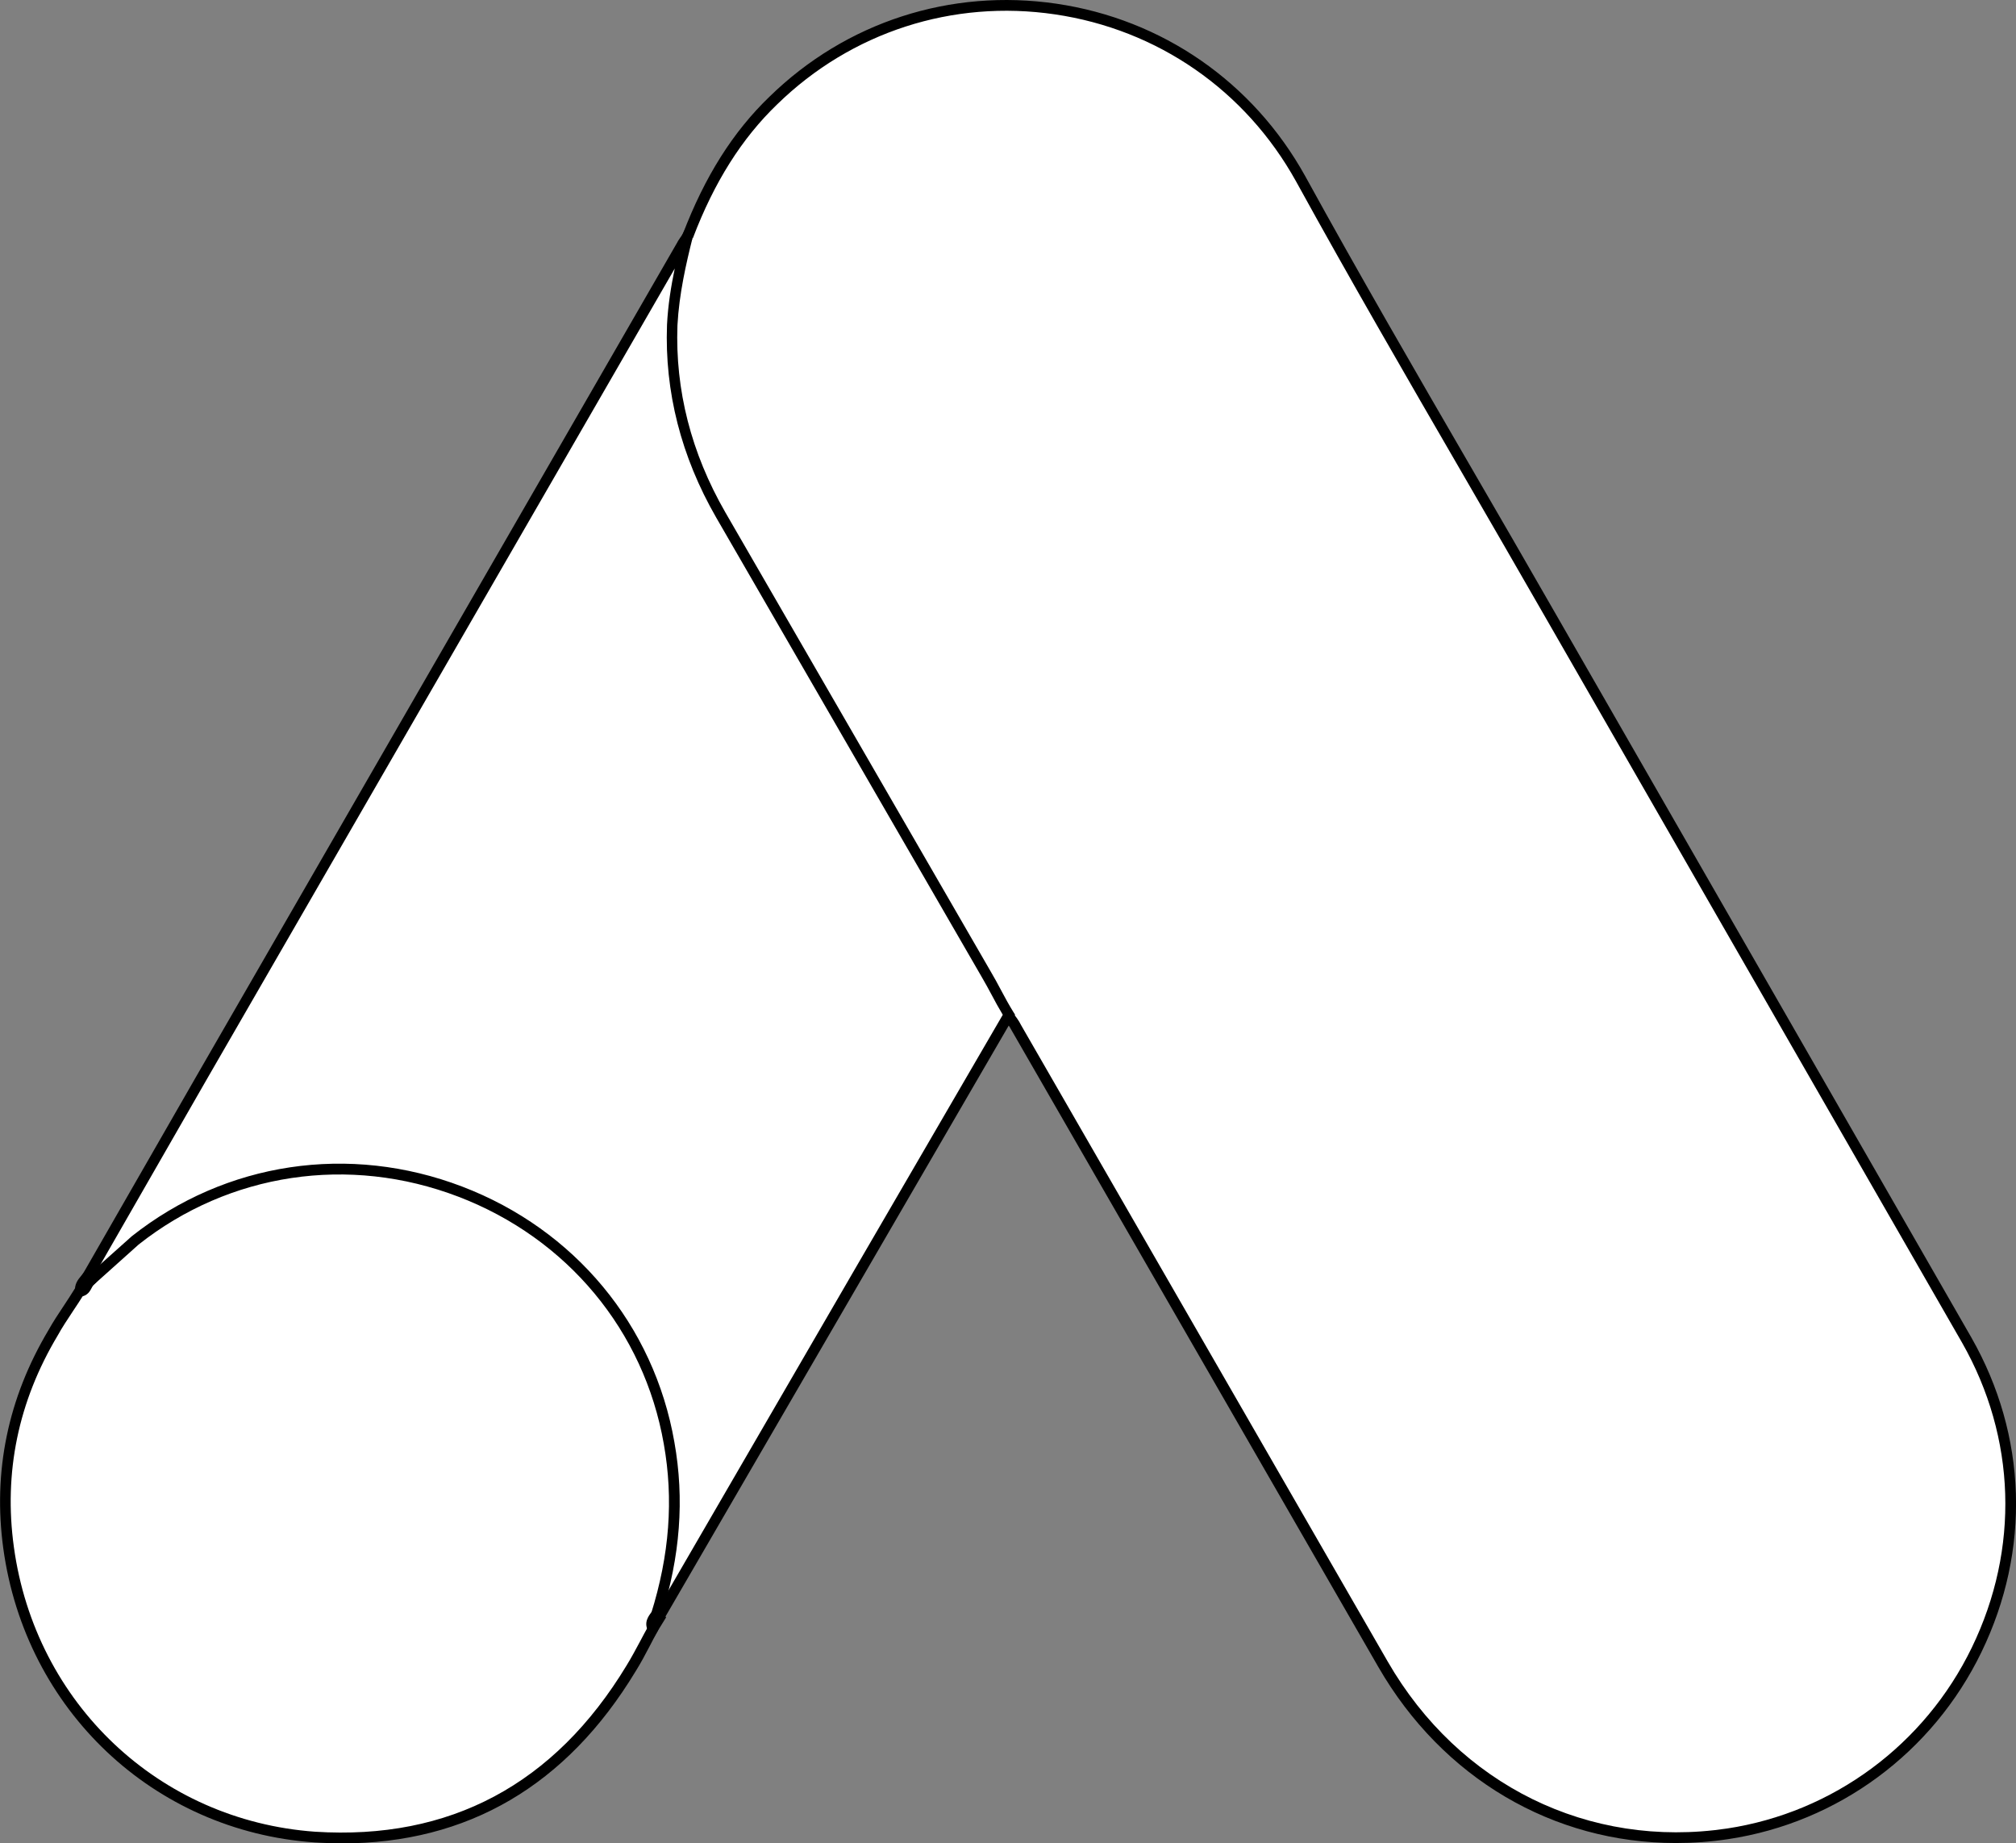 <?xml version="1.0" encoding="UTF-8"?>
<svg id="Layer_2" data-name="Layer 2" xmlns="http://www.w3.org/2000/svg" viewBox="0 0 164.09 150">
  <rect x="0" y="0" width="164.09" height="150" fill="#808080" stroke="none"/>
  <defs>
    <style>
      .cls-1 {
        fill: #fff;
      }
    </style>
  </defs>
  <g id="Layer_1-2" data-name="Layer 1">
    <g>
      <g>
        <path class="cls-1" d="M55.97,19.22c1.58-4.14,3.75-7.95,6.97-11.04,12.88-12.55,34.18-9.4,42.92,6.38,6.57,11.96,13.54,23.66,20.31,35.49l33.91,59.02c9.4,16.5-.79,37.33-19.45,40.16-11.44,1.71-22.15-3.55-28.06-13.8l-29.84-51.79c-.2-.39-.46-.72-.72-1.05-1.05-.85-1.51-2.1-2.17-3.22l-21.95-38.06c-2.56-4.47-3.75-9.33-3.61-14.46.2-2.63.53-5.26,1.71-7.62"/>
        <path d="M136.4,149.98c-9.95,0-18.98-5.25-24.22-14.34l-29.84-51.79c-.19-.37-.43-.67-.68-.99-.8-.64-1.28-1.55-1.75-2.44-.15-.28-.3-.56-.46-.84l-21.95-38.06c-2.57-4.49-3.81-9.43-3.67-14.69.18-2.45.48-5.26,1.75-7.79,1.78-4.67,4.09-8.33,7.06-11.18C68.86,1.79,77.37-.96,85.98.3c8.64,1.27,16.02,6.39,20.26,14.04,4.38,7.97,9.01,15.96,13.49,23.68,2.28,3.93,4.56,7.86,6.82,11.81l33.91,59.02c4.54,7.97,4.84,17.3.82,25.59-3.96,8.18-11.66,13.87-20.59,15.22-1.44.22-2.87.32-4.28.32ZM55.98,19.22l.38.19c-1.2,2.4-1.49,5.11-1.66,7.46-.13,5.08,1.07,9.87,3.56,14.21l21.95,38.06c.17.28.32.58.48.87.45.85.87,1.65,1.59,2.23l.07.07c.28.35.56.7.77,1.13l29.83,51.77c5.8,10.06,16.39,15.26,27.62,13.59,8.64-1.31,16.1-6.82,19.93-14.74,3.89-8.03,3.6-17.06-.79-24.78l-33.91-59.02c-2.26-3.95-4.54-7.87-6.81-11.8-4.48-7.73-9.11-15.72-13.5-23.7-4.11-7.41-11.26-12.36-19.62-13.59-8.33-1.23-16.58,1.44-22.61,7.32-2.88,2.77-5.13,6.33-6.86,10.88l-.4-.15Z"/>
      </g>
      <g>
        <path class="cls-1" d="M55.97,19.22c-.59,2.37-1.12,4.73-1.25,7.23-.2,5.52,1.18,10.65,3.94,15.45l21.62,37.4c.66,1.12,1.18,2.23,1.84,3.29l-11.9,20.44-16.63,28.66c-.26,0-.33-.13-.39-.33-.07-.53.13-.99.26-1.51,2.69-9.86.46-18.6-6.31-26.09-4.14-4.54-9.4-7.1-15.44-7.95-7.89-1.12-14.85.92-21.1,5.85-1.12.85-1.84,2.1-3.15,2.76-.26,0-.39-.13-.46-.33l9.4-16.37L55.51,19.94c.13-.26.33-.46.46-.72"/>
        <path d="M53.85,132.12h-.25c-.6,0-.75-.46-.81-.63-.08-.58.04-1,.16-1.41.03-.11.06-.22.09-.34,2.62-9.59.53-18.23-6.21-25.7-3.94-4.32-9.05-6.95-15.18-7.81-7.69-1.09-14.48.8-20.77,5.76-.42.32-.79.71-1.17,1.11-.59.62-1.2,1.27-2.06,1.7l-.09.05h-.1c-.42,0-.74-.23-.87-.63l-.06-.18,9.5-16.54L55.13,19.72c.06-.13.16-.26.25-.4.07-.1.14-.19.19-.3l1.78-3.57-.97,3.87c-.53,2.11-1.1,4.57-1.24,7.15-.19,5.28,1.12,10.39,3.89,15.21l21.62,37.4c.29.49.56.99.82,1.48.33.62.65,1.21,1.01,1.79l.14.22-28.78,49.54ZM53.64,131.28v.02s0-.01,0-.01c0,0,0,0,0,0ZM27.52,95.05c1.39,0,2.81.1,4.26.31,6.34.89,11.62,3.62,15.71,8.09,6.96,7.7,9.11,16.62,6.41,26.5-.03.12-.06.24-.1.36-.03.11-.06.22-.09.32l16.15-27.83,11.76-20.22c-.32-.53-.62-1.08-.9-1.61-.26-.48-.52-.97-.81-1.46l-21.62-37.4c-2.85-4.95-4.2-10.23-4-15.68.08-1.6.33-3.14.63-4.58L16.78,87.92l-9.1,15.85c.52-.35.96-.8,1.41-1.28.39-.41.79-.83,1.27-1.2,5.3-4.18,10.95-6.24,17.17-6.24Z"/>
      </g>
      <g>
        <path class="cls-1" d="M7.27,104.27l3.75-3.35c15.97-12.62,39.96-3.48,43.44,16.5.85,4.8.39,9.4-1.05,14-.07.39-.13.72-.26,1.12-.59,1.05-1.12,2.17-1.77,3.22-5.85,9.66-14.46,14.46-25.76,13.74-12.95-.92-23.13-10.65-24.91-23.53-.85-6.24.39-12.09,3.61-17.48.66-1.18,1.45-2.23,2.17-3.42.33-.26.2-.79.79-.79"/>
        <path d="M27.82,150c-.73,0-1.48-.02-2.24-.07-13.09-.93-23.5-10.76-25.31-23.91-.86-6.27.38-12.25,3.67-17.77.39-.7.84-1.37,1.27-2.02.3-.46.61-.92.9-1.4l.1-.11s.07-.11.11-.2c.09-.22.26-.6.77-.67l3.64-3.25c7.65-6.05,17.7-7.55,26.89-4.04,9.16,3.5,15.61,11.27,17.27,20.79.83,4.65.48,9.29-1.07,14.21-.06.36-.13.71-.26,1.12-.26.47-.47.87-.68,1.28-.35.67-.72,1.37-1.14,2.04-5.63,9.31-13.68,14.01-23.92,14.01ZM6.82,105.34c-.29.47-.59.92-.89,1.37-.44.67-.86,1.29-1.24,1.98-3.2,5.35-4.4,11.14-3.56,17.21,1.75,12.73,11.83,22.25,24.51,23.16,10.97.7,19.5-3.85,25.36-13.53.4-.65.76-1.33,1.11-1.98.22-.41.43-.82.66-1.22.09-.29.15-.58.21-.97,1.52-4.83,1.85-9.35,1.05-13.85-1.61-9.22-7.86-16.74-16.73-20.13-8.9-3.4-18.63-1.94-26.02,3.9l-3.85,3.45h-.17c-.06,0-.08,0-.08,0-.01.01-.05.09-.07.15-.06.14-.14.32-.3.48Z"/>
      </g>
      <g>
        <path class="cls-1" d="M7.27,104.27c-.26.26-.26.72-.72.79-.07-.46.2-.72.46-1.05l.26.26"/>
        <path d="M6.18,105.55l-.06-.43c-.09-.6.23-.99.48-1.29l.38-.47.92.92-.31.31s-.09.13-.13.22c-.12.23-.32.62-.84.7l-.43.06Z"/>
      </g>
      <g>
        <path class="cls-1" d="M53.14,132.53c-.26-.46,0-.79.26-1.12l.26.26-.53.85"/>
        <path d="M53.13,133.39l-.36-.64c-.41-.72.03-1.27.3-1.61l.3-.38.85.85-1.09,1.77Z"/>
      </g>
    </g>
  </g>
</svg>